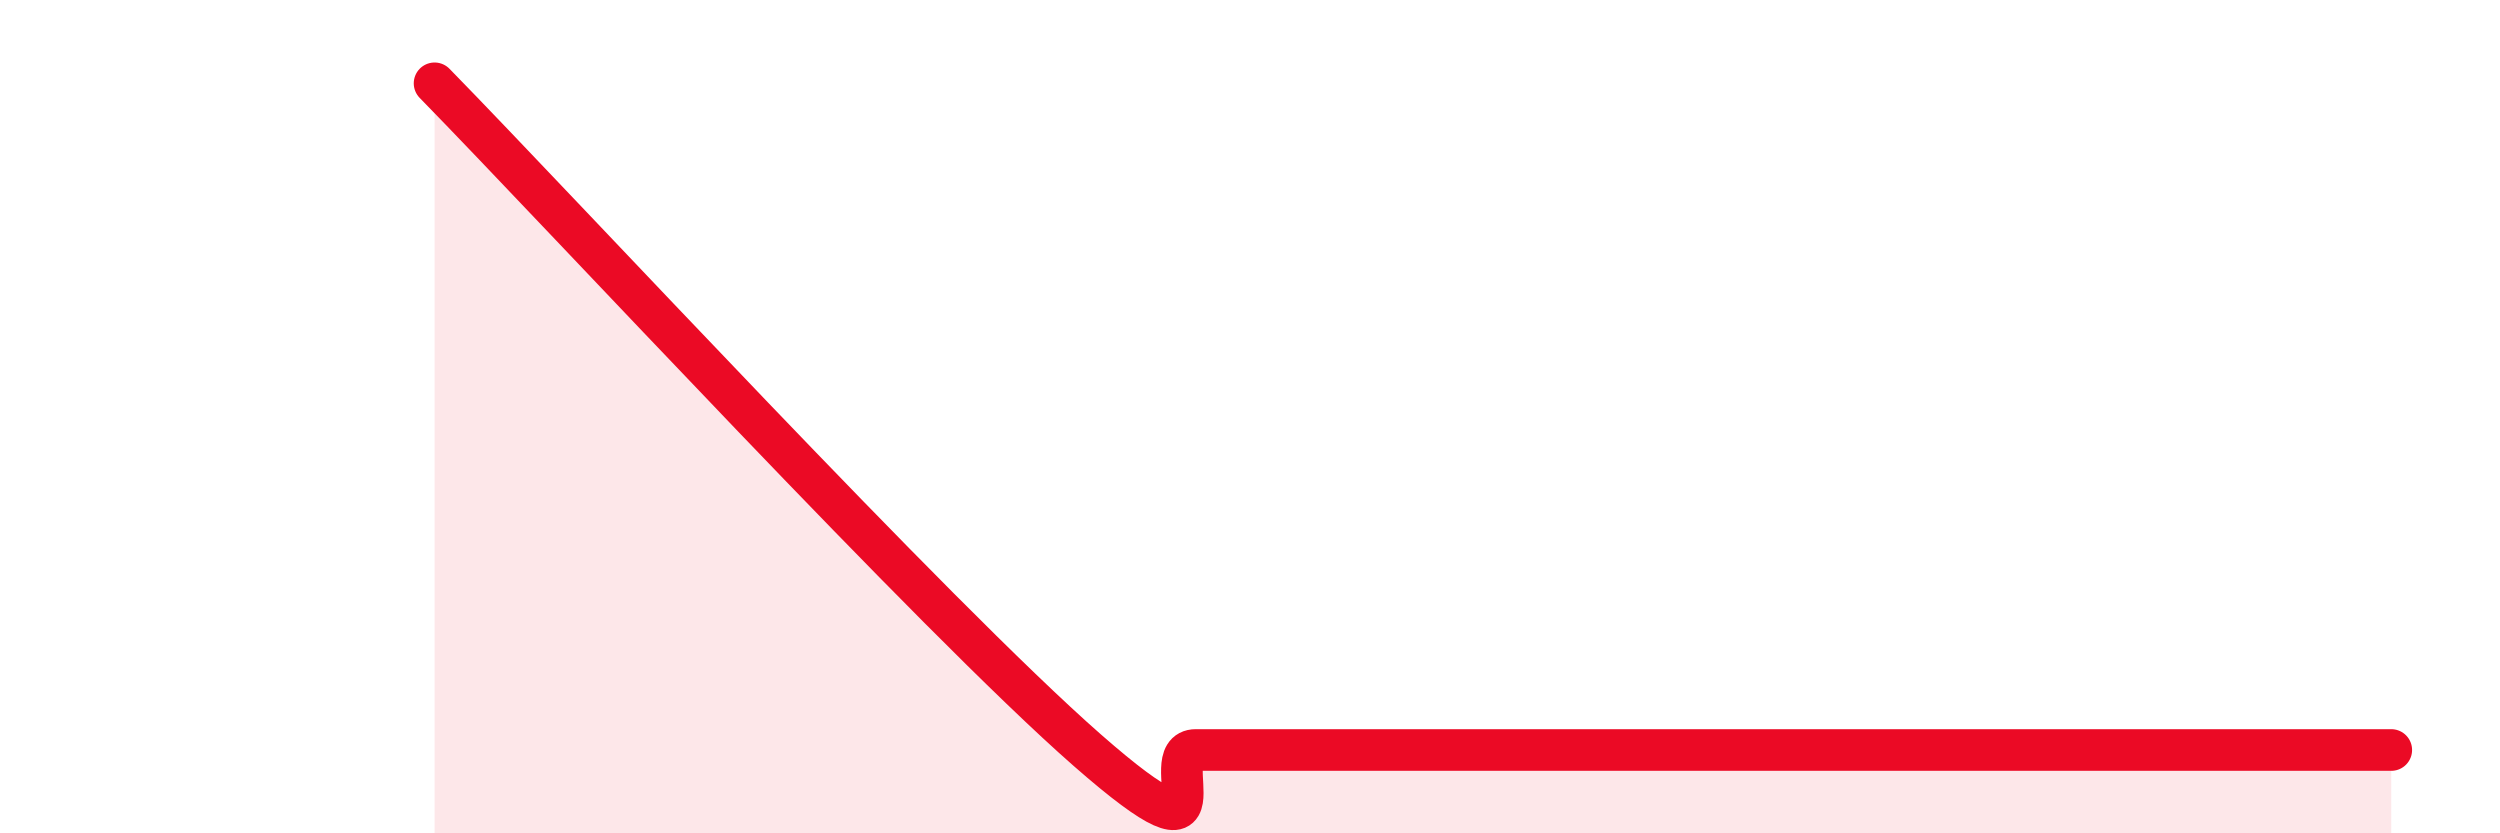 
    <svg width="60" height="20" viewBox="0 0 60 20" xmlns="http://www.w3.org/2000/svg">
      <path
        d="M 10.43,2 C 13.56,5.2 22.44,14.8 26.09,18 C 29.74,21.2 27.66,18 28.7,18 C 29.74,18 30.26,18 31.3,18 C 32.34,18 32.34,18 33.91,18 C 35.48,18 37.56,18 39.13,18 C 40.7,18 40.7,18 41.74,18 C 42.78,18 43.31,18 44.35,18 C 45.39,18 45.92,18 46.96,18 C 48,18 48.53,18 49.57,18 C 50.61,18 51.13,18 52.17,18 C 53.21,18 53.74,18 54.78,18 C 55.82,18 56.87,18 57.39,18L57.39 20L10.43 20Z"
        fill="#EB0A25"
        opacity="0.1"
        stroke-linecap="round"
        stroke-linejoin="round"
      />
      <path
        d="M 10.43,2 C 13.56,5.2 22.44,14.8 26.09,18 C 29.74,21.2 27.66,18 28.7,18 C 29.74,18 30.26,18 31.3,18 C 32.34,18 32.34,18 33.91,18 C 35.48,18 37.56,18 39.13,18 C 40.7,18 40.7,18 41.74,18 C 42.78,18 43.31,18 44.35,18 C 45.39,18 45.92,18 46.96,18 C 48,18 48.53,18 49.57,18 C 50.61,18 51.13,18 52.17,18 C 53.21,18 53.74,18 54.78,18 C 55.82,18 56.87,18 57.39,18"
        stroke="#EB0A25"
        stroke-width="1"
        fill="none"
        stroke-linecap="round"
        stroke-linejoin="round"
      />
    </svg>
  